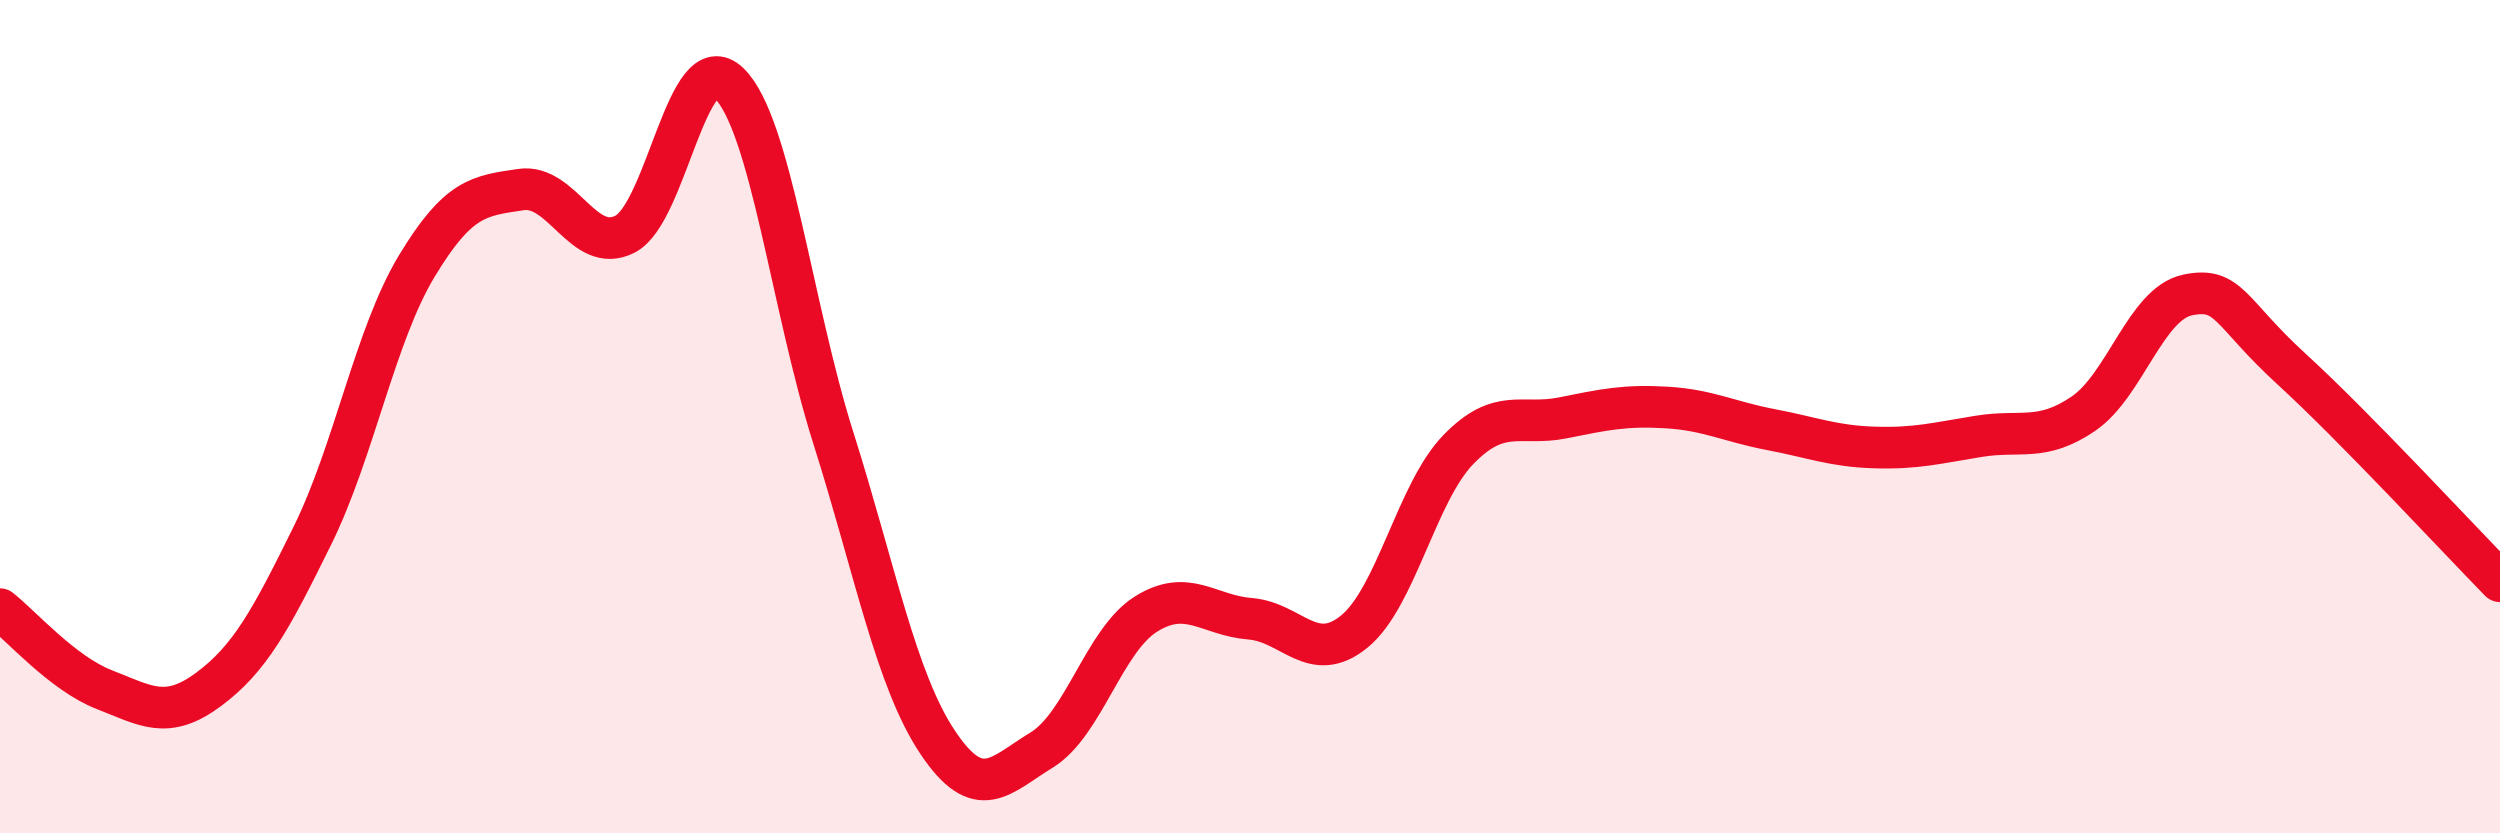 
    <svg width="60" height="20" viewBox="0 0 60 20" xmlns="http://www.w3.org/2000/svg">
      <path
        d="M 0,14.62 C 0.5,15.01 1.5,16.16 2.5,16.55 C 3.5,16.94 4,17.29 5,16.55 C 6,15.81 6.5,14.88 7.5,12.85 C 8.5,10.82 9,8.05 10,6.39 C 11,4.73 11.5,4.7 12.5,4.55 C 13.5,4.4 14,6.13 15,5.62 C 16,5.11 16.5,1.02 17.5,2 C 18.5,2.98 19,7.35 20,10.51 C 21,13.67 21.5,16.31 22.5,17.81 C 23.5,19.31 24,18.61 25,18 C 26,17.39 26.5,15.37 27.5,14.74 C 28.5,14.11 29,14.77 30,14.85 C 31,14.93 31.5,15.97 32.5,15.16 C 33.5,14.35 34,11.82 35,10.79 C 36,9.76 36.5,10.23 37.5,10.03 C 38.5,9.83 39,9.72 40,9.78 C 41,9.84 41.5,10.12 42.5,10.31 C 43.5,10.5 44,10.71 45,10.74 C 46,10.77 46.5,10.63 47.5,10.47 C 48.5,10.31 49,10.61 50,9.93 C 51,9.25 51.5,7.29 52.5,7.08 C 53.5,6.87 53.5,7.49 55,8.86 C 56.5,10.23 59,12.93 60,13.95L60 20L0 20Z"
        fill="#EB0A25"
        opacity="0.1"
        stroke-linecap="round"
        stroke-linejoin="round"
      />
      <path
        d="M 0,14.62 C 0.5,15.01 1.5,16.16 2.5,16.55 C 3.5,16.94 4,17.29 5,16.55 C 6,15.81 6.5,14.88 7.5,12.85 C 8.5,10.82 9,8.05 10,6.39 C 11,4.73 11.5,4.7 12.5,4.55 C 13.5,4.4 14,6.13 15,5.62 C 16,5.11 16.5,1.02 17.5,2 C 18.5,2.98 19,7.35 20,10.51 C 21,13.67 21.5,16.31 22.5,17.81 C 23.5,19.31 24,18.61 25,18 C 26,17.39 26.5,15.37 27.5,14.74 C 28.5,14.11 29,14.77 30,14.85 C 31,14.93 31.5,15.97 32.5,15.16 C 33.5,14.35 34,11.82 35,10.79 C 36,9.76 36.5,10.23 37.5,10.03 C 38.5,9.83 39,9.72 40,9.78 C 41,9.84 41.5,10.12 42.5,10.31 C 43.5,10.5 44,10.71 45,10.74 C 46,10.77 46.5,10.63 47.5,10.47 C 48.5,10.31 49,10.61 50,9.93 C 51,9.25 51.5,7.29 52.5,7.08 C 53.5,6.87 53.5,7.49 55,8.86 C 56.5,10.23 59,12.93 60,13.95"
        stroke="#EB0A25"
        stroke-width="1"
        fill="none"
        stroke-linecap="round"
        stroke-linejoin="round"
      />
    </svg>
  